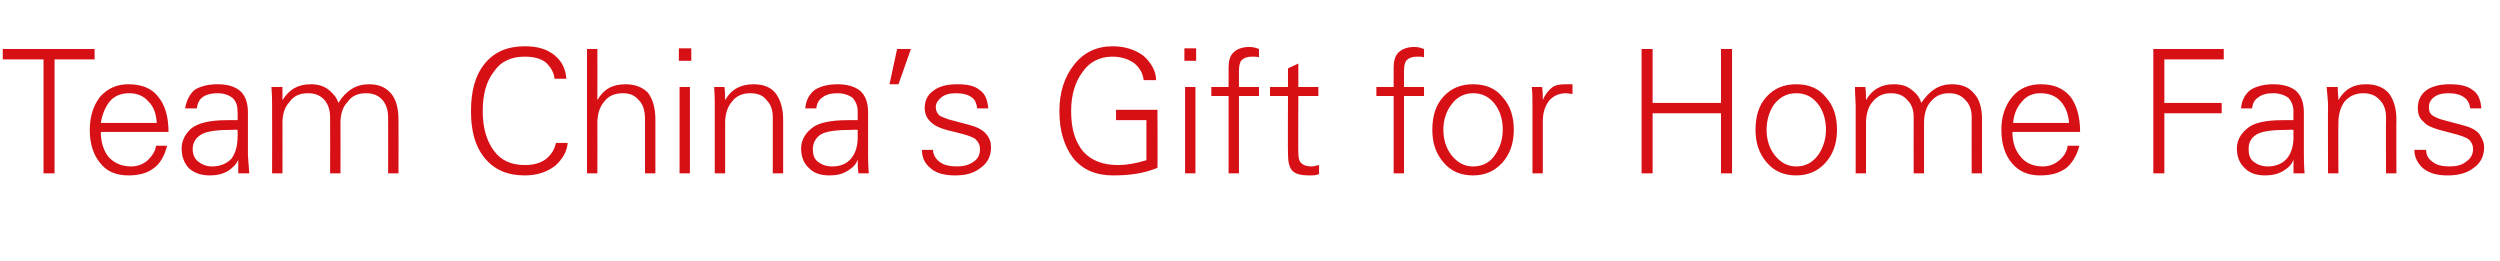 <?xml version="1.0" standalone="no"?><!DOCTYPE svg PUBLIC "-//W3C//DTD SVG 1.1//EN" "http://www.w3.org/Graphics/SVG/1.1/DTD/svg11.dtd"><svg xmlns="http://www.w3.org/2000/svg" version="1.1" width="362px" height="37.8px" viewBox="0 -7 362 37.8" style="top:-7px">  <desc>Team China’s Gift for Home Fans</desc>  <defs/>  <g id="Polygon112047">    <path d="M 0.4 0.1 L 13.7 0.1 L 13.7 1.6 L 7.9 1.6 L 7.9 18.1 L 6.3 18.1 L 6.3 1.6 L 0.4 1.6 L 0.4 0.1 Z M 14.6 12.1 C 14.6 13.6 15 14.8 15.7 15.7 C 16.5 16.6 17.6 17.1 19 17.1 C 19.9 17.1 20.7 16.8 21.4 16.2 C 22 15.6 22.5 14.9 22.6 14.1 C 22.6 14.1 24.2 14.1 24.2 14.1 C 23.8 15.6 23.2 16.7 22.2 17.4 C 21.3 18.1 20 18.4 18.6 18.4 C 16.8 18.4 15.4 17.8 14.5 16.6 C 13.5 15.4 13 13.8 13 11.8 C 13 9.9 13.5 8.3 14.5 7 C 15.6 5.8 16.9 5.2 18.6 5.2 C 20.5 5.2 22 5.8 22.9 7 C 23.9 8.2 24.4 9.9 24.4 12.1 C 24.4 12.1 14.6 12.1 14.6 12.1 Z M 15.8 7.8 C 15.2 8.6 14.8 9.6 14.6 10.8 C 14.6 10.8 22.7 10.8 22.7 10.8 C 22.6 9.5 22.3 8.5 21.5 7.7 C 20.8 6.9 19.9 6.5 18.7 6.5 C 17.5 6.5 16.5 6.9 15.8 7.8 C 15.8 7.8 15.8 7.8 15.8 7.8 Z M 26.8 8.7 C 27 7.5 27.5 6.6 28.2 6 C 29 5.5 30.1 5.2 31.5 5.2 C 32.9 5.2 33.9 5.5 34.7 6.1 C 35.5 6.8 35.9 7.8 35.9 9.3 C 35.9 9.3 35.9 15.4 35.9 15.4 C 35.9 15.8 36 16.7 36.1 18.1 C 36.1 18.1 34.5 18.1 34.5 18.1 C 34.5 17.4 34.5 16.8 34.5 16.1 C 34.3 16.7 33.8 17.2 33.1 17.7 C 32.3 18.2 31.4 18.4 30.4 18.4 C 29.2 18.4 28.2 18.1 27.4 17.4 C 26.7 16.7 26.3 15.7 26.3 14.5 C 26.3 13.4 26.8 12.4 27.7 11.6 C 28.7 10.8 30.4 10.4 32.9 10.4 C 32.92 10.38 34.4 10.4 34.4 10.4 C 34.4 10.4 34.44 9.17 34.4 9.2 C 34.4 8.3 34.2 7.7 33.7 7.2 C 33.2 6.8 32.5 6.5 31.5 6.5 C 30.6 6.5 29.8 6.7 29.3 7.1 C 28.9 7.4 28.6 7.9 28.5 8.7 C 28.5 8.7 26.8 8.7 26.8 8.7 Z M 34.4 11.8 C 34.4 11.8 33.72 11.76 33.7 11.8 C 31.4 11.8 29.9 12 29.1 12.5 C 28.3 13 27.9 13.7 27.9 14.6 C 27.9 15.4 28.2 16 28.7 16.4 C 29.2 16.8 29.9 17.1 30.7 17.1 C 31.9 17.1 32.8 16.7 33.5 16 C 34.1 15.2 34.4 14.1 34.4 12.8 C 34.44 12.76 34.4 11.8 34.4 11.8 Z M 40.9 18.1 L 39.4 18.1 C 39.4 18.1 39.42 8.24 39.4 8.2 C 39.4 7.7 39.4 6.8 39.3 5.6 C 39.3 5.6 40.9 5.6 40.9 5.6 C 40.9 6.3 40.9 6.9 40.9 7.5 C 41.9 5.9 43.2 5.2 45 5.2 C 46 5.2 46.8 5.4 47.6 6 C 48.3 6.6 48.8 7.2 49 7.9 C 50.1 6.1 51.6 5.2 53.4 5.2 C 54.8 5.2 55.8 5.6 56.6 6.5 C 57.3 7.3 57.7 8.6 57.7 10.3 C 57.72 10.3 57.7 18.1 57.7 18.1 L 56.2 18.1 C 56.2 18.1 56.22 10.05 56.2 10 C 56.2 8.9 55.9 8.1 55.4 7.5 C 54.8 6.8 54 6.5 53 6.5 C 51.8 6.5 50.9 6.9 50.3 7.8 C 49.6 8.5 49.3 9.6 49.3 10.8 C 49.32 10.8 49.3 18.1 49.3 18.1 L 47.8 18.1 C 47.8 18.1 47.82 10.05 47.8 10 C 47.8 8.9 47.5 8.1 47 7.5 C 46.4 6.8 45.6 6.5 44.6 6.5 C 43.4 6.5 42.5 6.9 41.9 7.8 C 41.2 8.5 40.9 9.6 40.9 10.8 C 40.92 10.84 40.9 18.1 40.9 18.1 Z M 79.1 16 C 79.9 15.3 80.3 14.6 80.5 13.7 C 80.5 13.7 82.2 13.7 82.2 13.7 C 82.1 14.9 81.5 16 80.4 17 C 79.2 17.9 77.8 18.4 76 18.4 C 73.5 18.4 71.6 17.6 70.2 15.9 C 68.8 14.2 68.2 12 68.2 9.1 C 68.2 6.2 68.8 3.9 70.2 2.2 C 71.6 0.5 73.5 -0.3 76 -0.3 C 77.8 -0.3 79.2 0.1 80.3 1 C 81.4 1.9 81.9 3 82 4.4 C 82 4.4 80.3 4.4 80.3 4.4 C 80.2 3.5 79.8 2.8 79.1 2.1 C 78.4 1.5 77.3 1.2 76 1.2 C 74 1.2 72.5 1.9 71.5 3.4 C 70.4 4.8 69.9 6.7 69.9 9.1 C 69.9 11.4 70.4 13.3 71.5 14.8 C 72.5 16.2 74 16.9 76 16.9 C 77.3 16.9 78.3 16.6 79.1 16 C 79.1 16 79.1 16 79.1 16 Z M 85 0.1 L 86.5 0.1 C 86.5 0.1 86.52 7.51 86.5 7.5 C 87.4 5.9 88.7 5.2 90.6 5.2 C 91.9 5.2 93 5.6 93.8 6.4 C 94.5 7.3 94.9 8.6 94.9 10.3 C 94.91 10.3 94.9 18.1 94.9 18.1 L 93.4 18.1 C 93.4 18.1 93.41 10.31 93.4 10.3 C 93.4 9 93.1 8.1 92.5 7.5 C 91.9 6.8 91.2 6.5 90.2 6.5 C 89 6.5 88.1 6.9 87.5 7.7 C 86.8 8.5 86.5 9.6 86.5 10.8 C 86.52 10.82 86.5 18.1 86.5 18.1 L 85 18.1 L 85 0.1 Z M 98.4 5.6 L 99.9 5.6 L 99.9 18.1 L 98.4 18.1 L 98.4 5.6 Z M 98.3 0 L 100.1 0 L 100.1 1.8 L 98.3 1.8 L 98.3 0 Z M 105 18.1 L 103.5 18.1 C 103.5 18.1 103.51 8.24 103.5 8.2 C 103.5 7.7 103.5 6.8 103.4 5.6 C 103.4 5.6 104.9 5.6 104.9 5.6 C 105 6.3 105 6.9 105 7.5 C 105.9 5.9 107.3 5.2 109.1 5.2 C 110.5 5.2 111.6 5.6 112.3 6.5 C 113 7.4 113.4 8.7 113.4 10.3 C 113.41 10.3 113.4 18.1 113.4 18.1 L 111.9 18.1 C 111.9 18.1 111.91 10.05 111.9 10 C 111.9 8.9 111.6 8.1 111 7.5 C 110.5 6.8 109.7 6.5 108.6 6.5 C 107.5 6.5 106.6 6.9 106 7.7 C 105.3 8.5 105 9.6 105 10.8 C 105.01 10.82 105 18.1 105 18.1 Z M 116.6 8.7 C 116.7 7.5 117.2 6.6 118 6 C 118.8 5.5 119.9 5.2 121.3 5.2 C 122.6 5.2 123.7 5.5 124.5 6.1 C 125.3 6.8 125.7 7.8 125.7 9.3 C 125.7 9.3 125.7 15.4 125.7 15.4 C 125.7 15.8 125.7 16.7 125.8 18.1 C 125.8 18.1 124.3 18.1 124.3 18.1 C 124.2 17.4 124.2 16.8 124.2 16.1 C 124 16.7 123.6 17.2 122.8 17.7 C 122 18.2 121.2 18.4 120.1 18.4 C 118.9 18.4 117.9 18.1 117.2 17.4 C 116.4 16.7 116 15.7 116 14.5 C 116 13.4 116.5 12.4 117.5 11.6 C 118.4 10.8 120.2 10.4 122.7 10.4 C 122.65 10.38 124.2 10.4 124.2 10.4 C 124.2 10.4 124.18 9.17 124.2 9.2 C 124.2 8.3 123.9 7.7 123.5 7.2 C 123 6.8 122.2 6.5 121.3 6.5 C 120.3 6.5 119.6 6.7 119.1 7.1 C 118.6 7.4 118.3 7.9 118.2 8.7 C 118.2 8.7 116.6 8.7 116.6 8.7 Z M 124.2 11.8 C 124.2 11.8 123.46 11.76 123.5 11.8 C 121.1 11.8 119.6 12 118.8 12.5 C 118.1 13 117.7 13.7 117.7 14.6 C 117.7 15.4 117.9 16 118.4 16.4 C 118.9 16.8 119.6 17.1 120.5 17.1 C 121.7 17.1 122.6 16.7 123.2 16 C 123.9 15.2 124.2 14.1 124.2 12.8 C 124.18 12.76 124.2 11.8 124.2 11.8 Z M 128.8 5.2 L 129.9 0.1 L 131.9 0.1 L 130.1 5.2 L 128.8 5.2 Z M 135.1 14.7 C 135.1 15.4 135.5 16 136 16.4 C 136.6 16.9 137.5 17.1 138.6 17.1 C 139.5 17.1 140.3 16.9 141 16.4 C 141.6 16 141.9 15.4 141.9 14.6 C 141.9 14 141.7 13.6 141.3 13.2 C 141 12.9 140.2 12.6 139 12.3 C 139 12.3 137 11.8 137 11.8 C 136 11.5 135.3 11.2 134.7 10.6 C 134.2 10.1 133.9 9.5 133.9 8.6 C 133.9 7.6 134.3 6.7 135.2 6.1 C 136 5.5 137.1 5.2 138.6 5.2 C 140 5.2 141.1 5.4 141.8 6 C 142.6 6.5 143 7.4 143.1 8.7 C 143.1 8.7 141.5 8.7 141.5 8.7 C 141.4 8 141.2 7.4 140.7 7.1 C 140.2 6.7 139.4 6.5 138.4 6.5 C 137.5 6.5 136.8 6.7 136.3 7.1 C 135.8 7.5 135.5 8 135.5 8.5 C 135.5 9 135.7 9.4 136 9.7 C 136.3 9.9 136.8 10.1 137.4 10.3 C 137.4 10.3 140.4 11.1 140.4 11.1 C 141.5 11.4 142.3 11.8 142.8 12.4 C 143.3 13 143.5 13.6 143.5 14.3 C 143.5 15.6 143 16.6 142 17.3 C 141 18.1 139.8 18.4 138.3 18.4 C 136.8 18.4 135.6 18.1 134.8 17.4 C 133.9 16.7 133.5 15.8 133.5 14.7 C 133.5 14.7 135.1 14.7 135.1 14.7 Z M 161.6 10.4 L 161.6 8.9 L 167.6 8.9 C 167.6 8.9 167.64 17.31 167.6 17.3 C 165.7 18.1 163.6 18.4 161.2 18.4 C 158.7 18.4 156.8 17.6 155.4 15.9 C 154.1 14.2 153.4 11.9 153.4 9.1 C 153.4 6.4 154.1 4.2 155.5 2.4 C 156.9 0.6 158.8 -0.3 161.1 -0.3 C 162.9 -0.3 164.4 0.2 165.6 1.1 C 166.7 2.1 167.4 3.3 167.4 4.6 C 167.4 4.6 165.6 4.6 165.6 4.6 C 165.5 3.7 165.1 2.9 164.3 2.2 C 163.5 1.6 162.4 1.2 161.1 1.2 C 159.2 1.2 157.7 2 156.7 3.5 C 155.6 5 155.1 6.9 155.1 9.1 C 155.1 11.7 155.7 13.6 156.9 15 C 158.1 16.3 159.8 16.9 161.9 16.9 C 163 16.9 164.4 16.7 166 16.2 C 166.01 16.19 166 10.4 166 10.4 L 161.6 10.4 Z M 171.6 5.6 L 173.1 5.6 L 173.1 18.1 L 171.6 18.1 L 171.6 5.6 Z M 171.5 0 L 173.2 0 L 173.2 1.8 L 171.5 1.8 L 171.5 0 Z M 175.4 5.6 L 177.9 5.6 C 177.9 5.6 177.89 2.82 177.9 2.8 C 177.9 1.8 178.1 1.1 178.6 0.6 C 179.1 0.1 179.9 -0.2 180.9 -0.2 C 181.4 -0.2 181.8 -0.1 182.3 0.1 C 182.3 0.1 182.3 1.3 182.3 1.3 C 182 1.2 181.7 1.2 181.3 1.2 C 180.6 1.2 180.1 1.4 179.8 1.7 C 179.5 2 179.4 2.6 179.4 3.3 C 179.4 3.32 179.4 5.6 179.4 5.6 L 182.3 5.6 L 182.3 6.9 L 179.4 6.9 L 179.4 18.1 L 177.9 18.1 L 177.9 6.9 L 175.4 6.9 L 175.4 5.6 Z M 183.9 6.9 L 183.9 5.6 L 186.5 5.6 L 186.5 2.9 L 188 2.2 L 188 5.6 L 190.9 5.6 L 190.9 6.9 L 188 6.9 C 188 6.9 187.97 15.21 188 15.2 C 188 15.8 188.1 16.3 188.4 16.6 C 188.7 16.9 189.2 17.1 189.8 17.1 C 190.2 17.1 190.6 17 191 16.9 C 191 16.9 191 18.2 191 18.2 C 190.6 18.4 190.1 18.4 189.5 18.4 C 188.4 18.4 187.7 18.2 187.2 17.8 C 186.7 17.3 186.5 16.5 186.5 15.3 C 186.47 15.34 186.5 6.9 186.5 6.9 L 183.9 6.9 Z M 199.3 5.6 L 201.8 5.6 C 201.8 5.6 201.79 2.82 201.8 2.8 C 201.8 1.8 202 1.1 202.5 0.6 C 203 0.1 203.8 -0.2 204.8 -0.2 C 205.3 -0.2 205.7 -0.1 206.2 0.1 C 206.2 0.1 206.2 1.3 206.2 1.3 C 205.9 1.2 205.6 1.2 205.2 1.2 C 204.5 1.2 204 1.4 203.7 1.7 C 203.4 2 203.3 2.6 203.3 3.3 C 203.29 3.32 203.3 5.6 203.3 5.6 L 206.2 5.6 L 206.2 6.9 L 203.3 6.9 L 203.3 18.1 L 201.8 18.1 L 201.8 6.9 L 199.3 6.9 L 199.3 5.6 Z M 209 16.5 C 207.9 15.2 207.4 13.7 207.4 11.8 C 207.4 9.8 207.9 8.2 209 7 C 210.1 5.8 211.5 5.2 213.3 5.2 C 215.1 5.2 216.6 5.8 217.6 7.1 C 218.7 8.3 219.2 9.9 219.2 11.8 C 219.2 13.8 218.6 15.4 217.5 16.6 C 216.4 17.8 215 18.4 213.3 18.4 C 211.5 18.4 210.1 17.8 209 16.5 C 209 16.5 209 16.5 209 16.5 Z M 210.2 8.1 C 209.4 9.1 209 10.4 209 11.8 C 209 13.2 209.4 14.5 210.2 15.5 C 211 16.5 212 17.1 213.3 17.1 C 214.7 17.1 215.8 16.5 216.5 15.4 C 217.2 14.4 217.6 13.1 217.6 11.8 C 217.6 10.3 217.2 9 216.4 8 C 215.6 7 214.6 6.5 213.3 6.5 C 212 6.5 210.9 7.1 210.2 8.1 C 210.2 8.1 210.2 8.1 210.2 8.1 Z M 226.7 5.2 C 227.1 5.2 227.5 5.2 227.7 5.2 C 227.7 5.2 227.7 6.6 227.7 6.6 C 227.4 6.6 227 6.5 226.8 6.5 C 225.7 6.5 224.9 6.9 224.3 7.6 C 223.7 8.4 223.4 9.3 223.4 10.6 C 223.41 10.6 223.4 18.1 223.4 18.1 L 221.9 18.1 C 221.9 18.1 221.9 8.24 221.9 8.2 C 221.9 7.3 221.9 6.4 221.8 5.6 C 221.8 5.6 223.3 5.6 223.3 5.6 C 223.4 6.3 223.4 6.9 223.4 7.5 C 223.7 6.7 224.2 6.1 224.7 5.7 C 225.2 5.3 225.9 5.2 226.7 5.2 C 226.7 5.2 226.7 5.2 226.7 5.2 Z M 237.7 0.1 L 239.3 0.1 L 239.3 7.9 L 249.2 7.9 L 249.2 0.1 L 250.8 0.1 L 250.8 18.1 L 249.2 18.1 L 249.2 9.4 L 239.3 9.4 L 239.3 18.1 L 237.7 18.1 L 237.7 0.1 Z M 255.8 16.5 C 254.7 15.2 254.2 13.7 254.2 11.8 C 254.2 9.8 254.7 8.2 255.8 7 C 256.9 5.8 258.3 5.2 260.1 5.2 C 261.9 5.2 263.4 5.8 264.4 7.1 C 265.5 8.3 266 9.9 266 11.8 C 266 13.8 265.4 15.4 264.3 16.6 C 263.2 17.8 261.8 18.4 260.1 18.4 C 258.3 18.4 256.9 17.8 255.8 16.5 C 255.8 16.5 255.8 16.5 255.8 16.5 Z M 256.9 8.1 C 256.2 9.1 255.8 10.4 255.8 11.8 C 255.8 13.2 256.2 14.5 257 15.5 C 257.8 16.5 258.8 17.1 260.1 17.1 C 261.5 17.1 262.5 16.5 263.3 15.4 C 264 14.4 264.4 13.1 264.4 11.8 C 264.4 10.3 264 9 263.2 8 C 262.4 7 261.4 6.5 260.1 6.5 C 258.7 6.5 257.7 7.1 256.9 8.1 C 256.9 8.1 256.9 8.1 256.9 8.1 Z M 270.2 18.1 L 268.7 18.1 C 268.7 18.1 268.69 8.24 268.7 8.2 C 268.7 7.7 268.6 6.8 268.6 5.6 C 268.6 5.6 270.1 5.6 270.1 5.6 C 270.2 6.3 270.2 6.9 270.2 7.5 C 271.1 5.9 272.5 5.2 274.2 5.2 C 275.2 5.2 276.1 5.4 276.8 6 C 277.6 6.6 278 7.2 278.2 7.9 C 279.4 6.1 280.8 5.2 282.6 5.2 C 284 5.2 285.1 5.6 285.8 6.5 C 286.6 7.3 287 8.6 287 10.3 C 286.98 10.3 287 18.1 287 18.1 L 285.5 18.1 C 285.5 18.1 285.48 10.05 285.5 10 C 285.5 8.9 285.2 8.1 284.6 7.5 C 284 6.8 283.2 6.5 282.2 6.5 C 281.1 6.5 280.2 6.9 279.5 7.8 C 278.9 8.5 278.6 9.6 278.6 10.8 C 278.59 10.8 278.6 18.1 278.6 18.1 L 277.1 18.1 C 277.1 18.1 277.08 10.05 277.1 10 C 277.1 8.9 276.8 8.1 276.2 7.5 C 275.6 6.8 274.8 6.5 273.8 6.5 C 272.7 6.5 271.8 6.9 271.1 7.8 C 270.5 8.5 270.2 9.6 270.2 10.8 C 270.19 10.84 270.2 18.1 270.2 18.1 Z M 291.4 12.1 C 291.4 13.6 291.8 14.8 292.6 15.7 C 293.3 16.6 294.4 17.1 295.8 17.1 C 296.7 17.1 297.5 16.8 298.2 16.2 C 298.9 15.6 299.3 14.9 299.4 14.1 C 299.4 14.1 301.1 14.1 301.1 14.1 C 300.7 15.6 300 16.7 299.1 17.4 C 298.1 18.1 296.9 18.4 295.4 18.4 C 293.6 18.4 292.3 17.8 291.3 16.6 C 290.3 15.4 289.8 13.8 289.8 11.8 C 289.8 9.9 290.3 8.3 291.4 7 C 292.4 5.8 293.8 5.2 295.5 5.2 C 297.4 5.2 298.8 5.8 299.8 7 C 300.7 8.2 301.2 9.9 301.2 12.1 C 301.2 12.1 291.4 12.1 291.4 12.1 Z M 292.7 7.8 C 292 8.6 291.6 9.6 291.5 10.8 C 291.5 10.8 299.6 10.8 299.6 10.8 C 299.5 9.5 299.1 8.5 298.4 7.7 C 297.7 6.9 296.7 6.5 295.5 6.5 C 294.3 6.5 293.4 6.9 292.7 7.8 C 292.7 7.8 292.7 7.8 292.7 7.8 Z M 311.8 18.1 L 311.8 0.1 L 322 0.1 L 322 1.6 L 313.4 1.6 L 313.4 7.9 L 321.7 7.9 L 321.7 9.4 L 313.4 9.4 L 313.4 18.1 L 311.8 18.1 Z M 324.5 8.7 C 324.6 7.5 325.1 6.6 325.9 6 C 326.7 5.5 327.8 5.2 329.2 5.2 C 330.5 5.2 331.6 5.5 332.4 6.1 C 333.2 6.8 333.6 7.8 333.6 9.3 C 333.6 9.3 333.6 15.4 333.6 15.4 C 333.6 15.8 333.6 16.7 333.7 18.1 C 333.7 18.1 332.1 18.1 332.1 18.1 C 332.1 17.4 332.1 16.8 332.1 16.1 C 331.9 16.7 331.5 17.2 330.7 17.7 C 329.9 18.2 329 18.4 328 18.4 C 326.8 18.4 325.8 18.1 325.1 17.4 C 324.3 16.7 323.9 15.7 323.9 14.5 C 323.9 13.4 324.4 12.4 325.4 11.6 C 326.3 10.8 328 10.4 330.5 10.4 C 330.55 10.38 332.1 10.4 332.1 10.4 C 332.1 10.4 332.07 9.17 332.1 9.2 C 332.1 8.3 331.8 7.7 331.4 7.2 C 330.9 6.8 330.1 6.5 329.2 6.5 C 328.2 6.5 327.5 6.7 327 7.1 C 326.5 7.4 326.2 7.9 326.1 8.7 C 326.1 8.7 324.5 8.7 324.5 8.7 Z M 332.1 11.8 C 332.1 11.8 331.35 11.76 331.4 11.8 C 329 11.8 327.5 12 326.7 12.5 C 325.9 13 325.6 13.7 325.6 14.6 C 325.6 15.4 325.8 16 326.3 16.4 C 326.8 16.8 327.5 17.1 328.4 17.1 C 329.5 17.1 330.5 16.7 331.1 16 C 331.8 15.2 332.1 14.1 332.1 12.8 C 332.07 12.76 332.1 11.8 332.1 11.8 Z M 338.6 18.1 L 337.1 18.1 C 337.1 18.1 337.07 8.24 337.1 8.2 C 337.1 7.7 337 6.8 336.9 5.6 C 336.9 5.6 338.5 5.6 338.5 5.6 C 338.5 6.3 338.6 6.9 338.6 7.5 C 339.5 5.9 340.8 5.2 342.6 5.2 C 344 5.2 345.1 5.6 345.9 6.5 C 346.6 7.4 347 8.7 347 10.3 C 346.97 10.3 347 18.1 347 18.1 L 345.5 18.1 C 345.5 18.1 345.46 10.05 345.5 10 C 345.5 8.9 345.2 8.1 344.6 7.5 C 344 6.8 343.2 6.5 342.2 6.5 C 341.1 6.5 340.2 6.9 339.5 7.7 C 338.9 8.5 338.6 9.6 338.6 10.8 C 338.57 10.82 338.6 18.1 338.6 18.1 Z M 351.3 14.7 C 351.3 15.4 351.6 16 352.2 16.4 C 352.8 16.9 353.6 17.1 354.7 17.1 C 355.7 17.1 356.5 16.9 357.1 16.4 C 357.7 16 358.1 15.4 358.1 14.6 C 358.1 14 357.9 13.6 357.5 13.2 C 357.1 12.9 356.3 12.6 355.1 12.3 C 355.1 12.3 353.2 11.8 353.2 11.8 C 352.2 11.5 351.4 11.2 350.9 10.6 C 350.3 10.1 350.1 9.5 350.1 8.6 C 350.1 7.6 350.5 6.7 351.3 6.1 C 352.1 5.5 353.3 5.2 354.7 5.2 C 356.1 5.2 357.2 5.4 358 6 C 358.8 6.5 359.2 7.4 359.3 8.7 C 359.3 8.7 357.7 8.7 357.7 8.7 C 357.6 8 357.3 7.4 356.8 7.1 C 356.3 6.7 355.5 6.5 354.5 6.5 C 353.6 6.5 352.9 6.7 352.4 7.1 C 351.9 7.5 351.7 8 351.7 8.5 C 351.7 9 351.8 9.4 352.2 9.7 C 352.5 9.9 352.9 10.1 353.5 10.3 C 353.5 10.3 356.5 11.1 356.5 11.1 C 357.7 11.4 358.5 11.8 359 12.4 C 359.4 13 359.7 13.6 359.7 14.3 C 359.7 15.6 359.2 16.6 358.2 17.3 C 357.2 18.1 355.9 18.4 354.4 18.4 C 352.9 18.4 351.8 18.1 350.9 17.4 C 350.1 16.7 349.6 15.8 349.6 14.7 C 349.6 14.7 351.3 14.7 351.3 14.7 Z " stroke="none" fill="#d71016"/>  </g></svg>